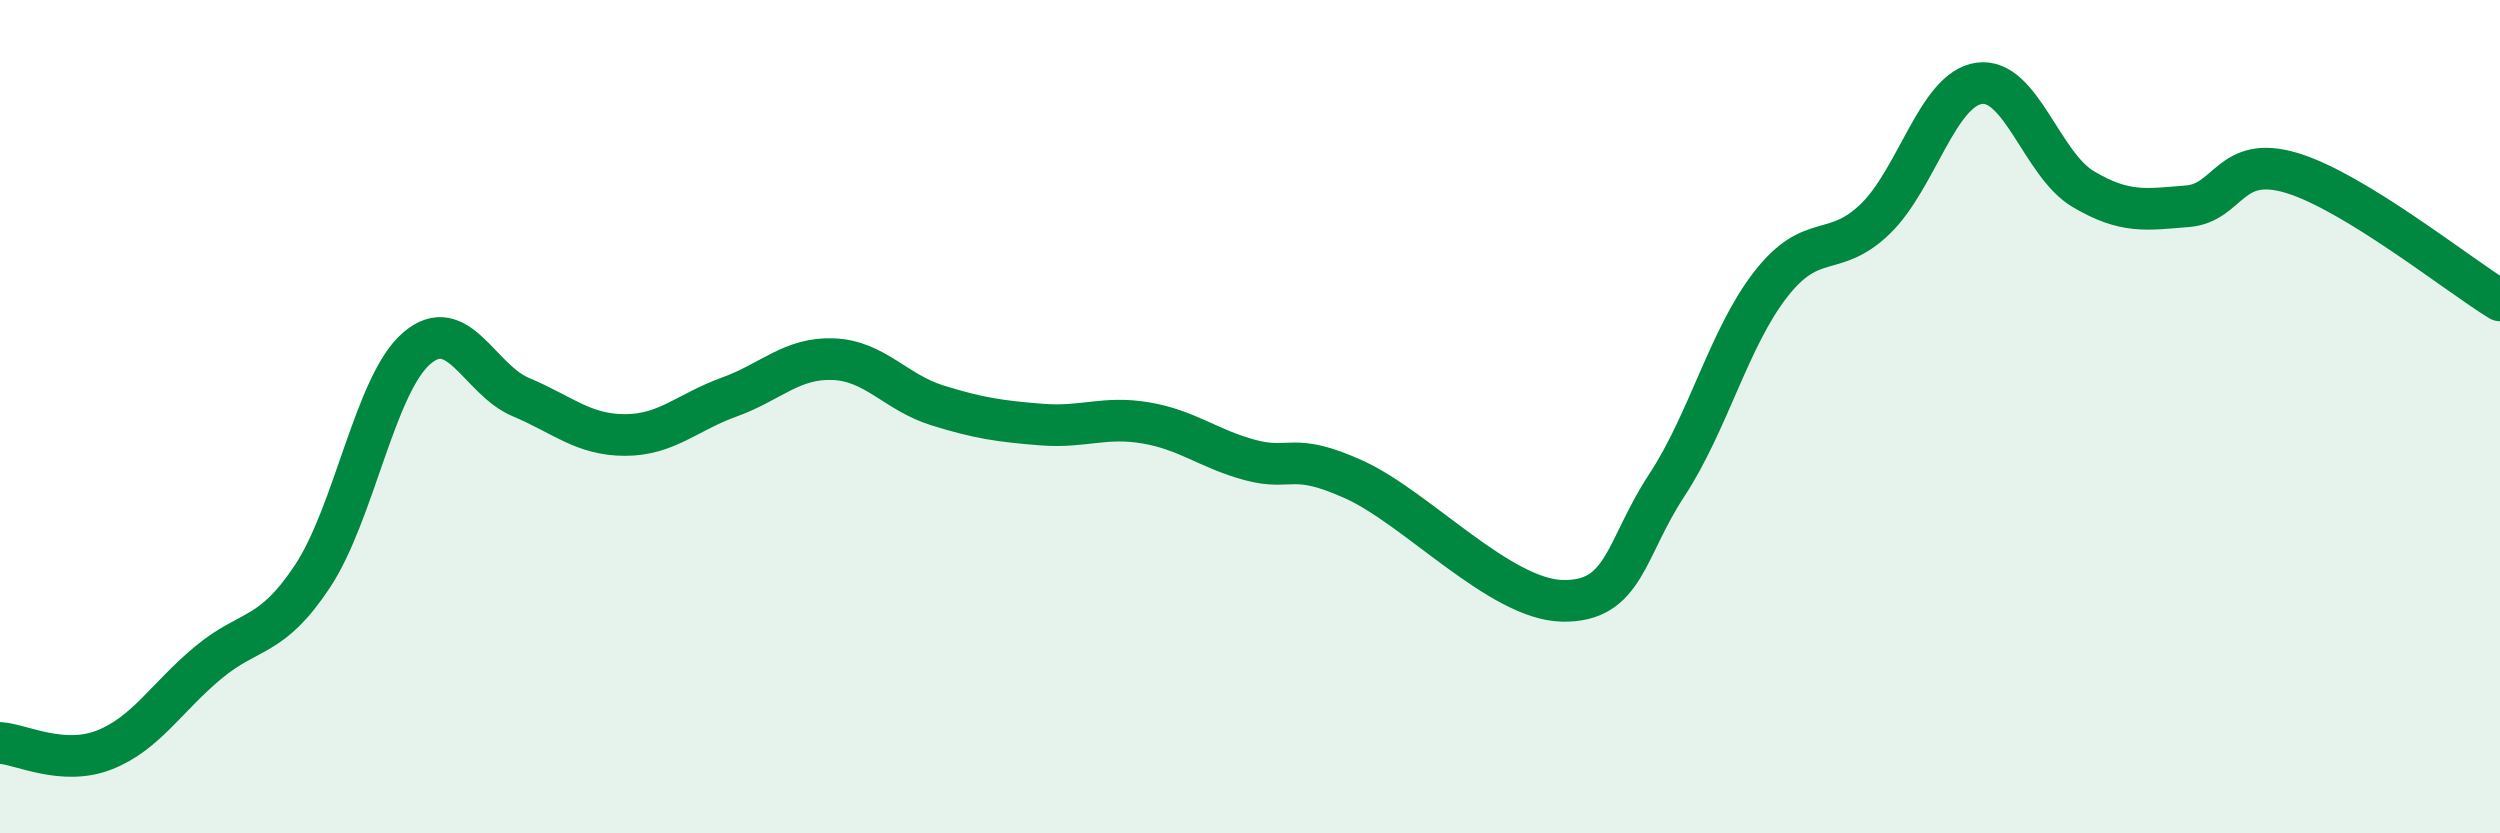 
    <svg width="60" height="20" viewBox="0 0 60 20" xmlns="http://www.w3.org/2000/svg">
      <path
        d="M 0,17.83 C 0.5,17.86 1.5,18.39 2.5,18 C 3.5,17.61 4,16.73 5,15.9 C 6,15.07 6.5,15.34 7.5,13.83 C 8.5,12.32 9,9.22 10,8.36 C 11,7.5 11.5,9.11 12.5,9.53 C 13.5,9.95 14,10.44 15,10.44 C 16,10.44 16.5,9.89 17.5,9.53 C 18.5,9.17 19,8.58 20,8.62 C 21,8.66 21.5,9.42 22.5,9.73 C 23.5,10.04 24,10.11 25,10.19 C 26,10.27 26.5,9.98 27.5,10.15 C 28.5,10.32 29,10.77 30,11.04 C 31,11.31 31,10.83 32.5,11.51 C 34,12.19 36,14.39 37.5,14.42 C 39,14.45 39,13.17 40,11.65 C 41,10.13 41.5,8.1 42.5,6.82 C 43.5,5.54 44,6.22 45,5.26 C 46,4.3 46.5,2.14 47.5,2 C 48.5,1.86 49,3.95 50,4.54 C 51,5.13 51.5,5.03 52.5,4.95 C 53.5,4.87 53.5,3.7 55,4.15 C 56.5,4.6 59,6.6 60,7.21L60 20L0 20Z"
        fill="#008740"
        opacity="0.1"
        stroke-linecap="round"
        stroke-linejoin="round"
      />
      <path
        d="M 0,17.83 C 0.5,17.86 1.5,18.39 2.5,18 C 3.5,17.61 4,16.73 5,15.9 C 6,15.07 6.5,15.34 7.5,13.83 C 8.5,12.32 9,9.22 10,8.36 C 11,7.5 11.5,9.11 12.5,9.53 C 13.5,9.95 14,10.44 15,10.44 C 16,10.44 16.5,9.89 17.5,9.53 C 18.5,9.17 19,8.58 20,8.62 C 21,8.66 21.5,9.42 22.5,9.73 C 23.5,10.04 24,10.11 25,10.19 C 26,10.27 26.5,9.98 27.5,10.15 C 28.5,10.32 29,10.77 30,11.04 C 31,11.31 31,10.83 32.5,11.51 C 34,12.19 36,14.39 37.5,14.42 C 39,14.45 39,13.17 40,11.65 C 41,10.13 41.5,8.1 42.5,6.82 C 43.5,5.54 44,6.22 45,5.26 C 46,4.3 46.5,2.14 47.5,2 C 48.5,1.86 49,3.95 50,4.54 C 51,5.13 51.5,5.03 52.5,4.95 C 53.5,4.87 53.5,3.7 55,4.15 C 56.5,4.6 59,6.6 60,7.21"
        stroke="#008740"
        stroke-width="1"
        fill="none"
        stroke-linecap="round"
        stroke-linejoin="round"
      />
    </svg>
  
